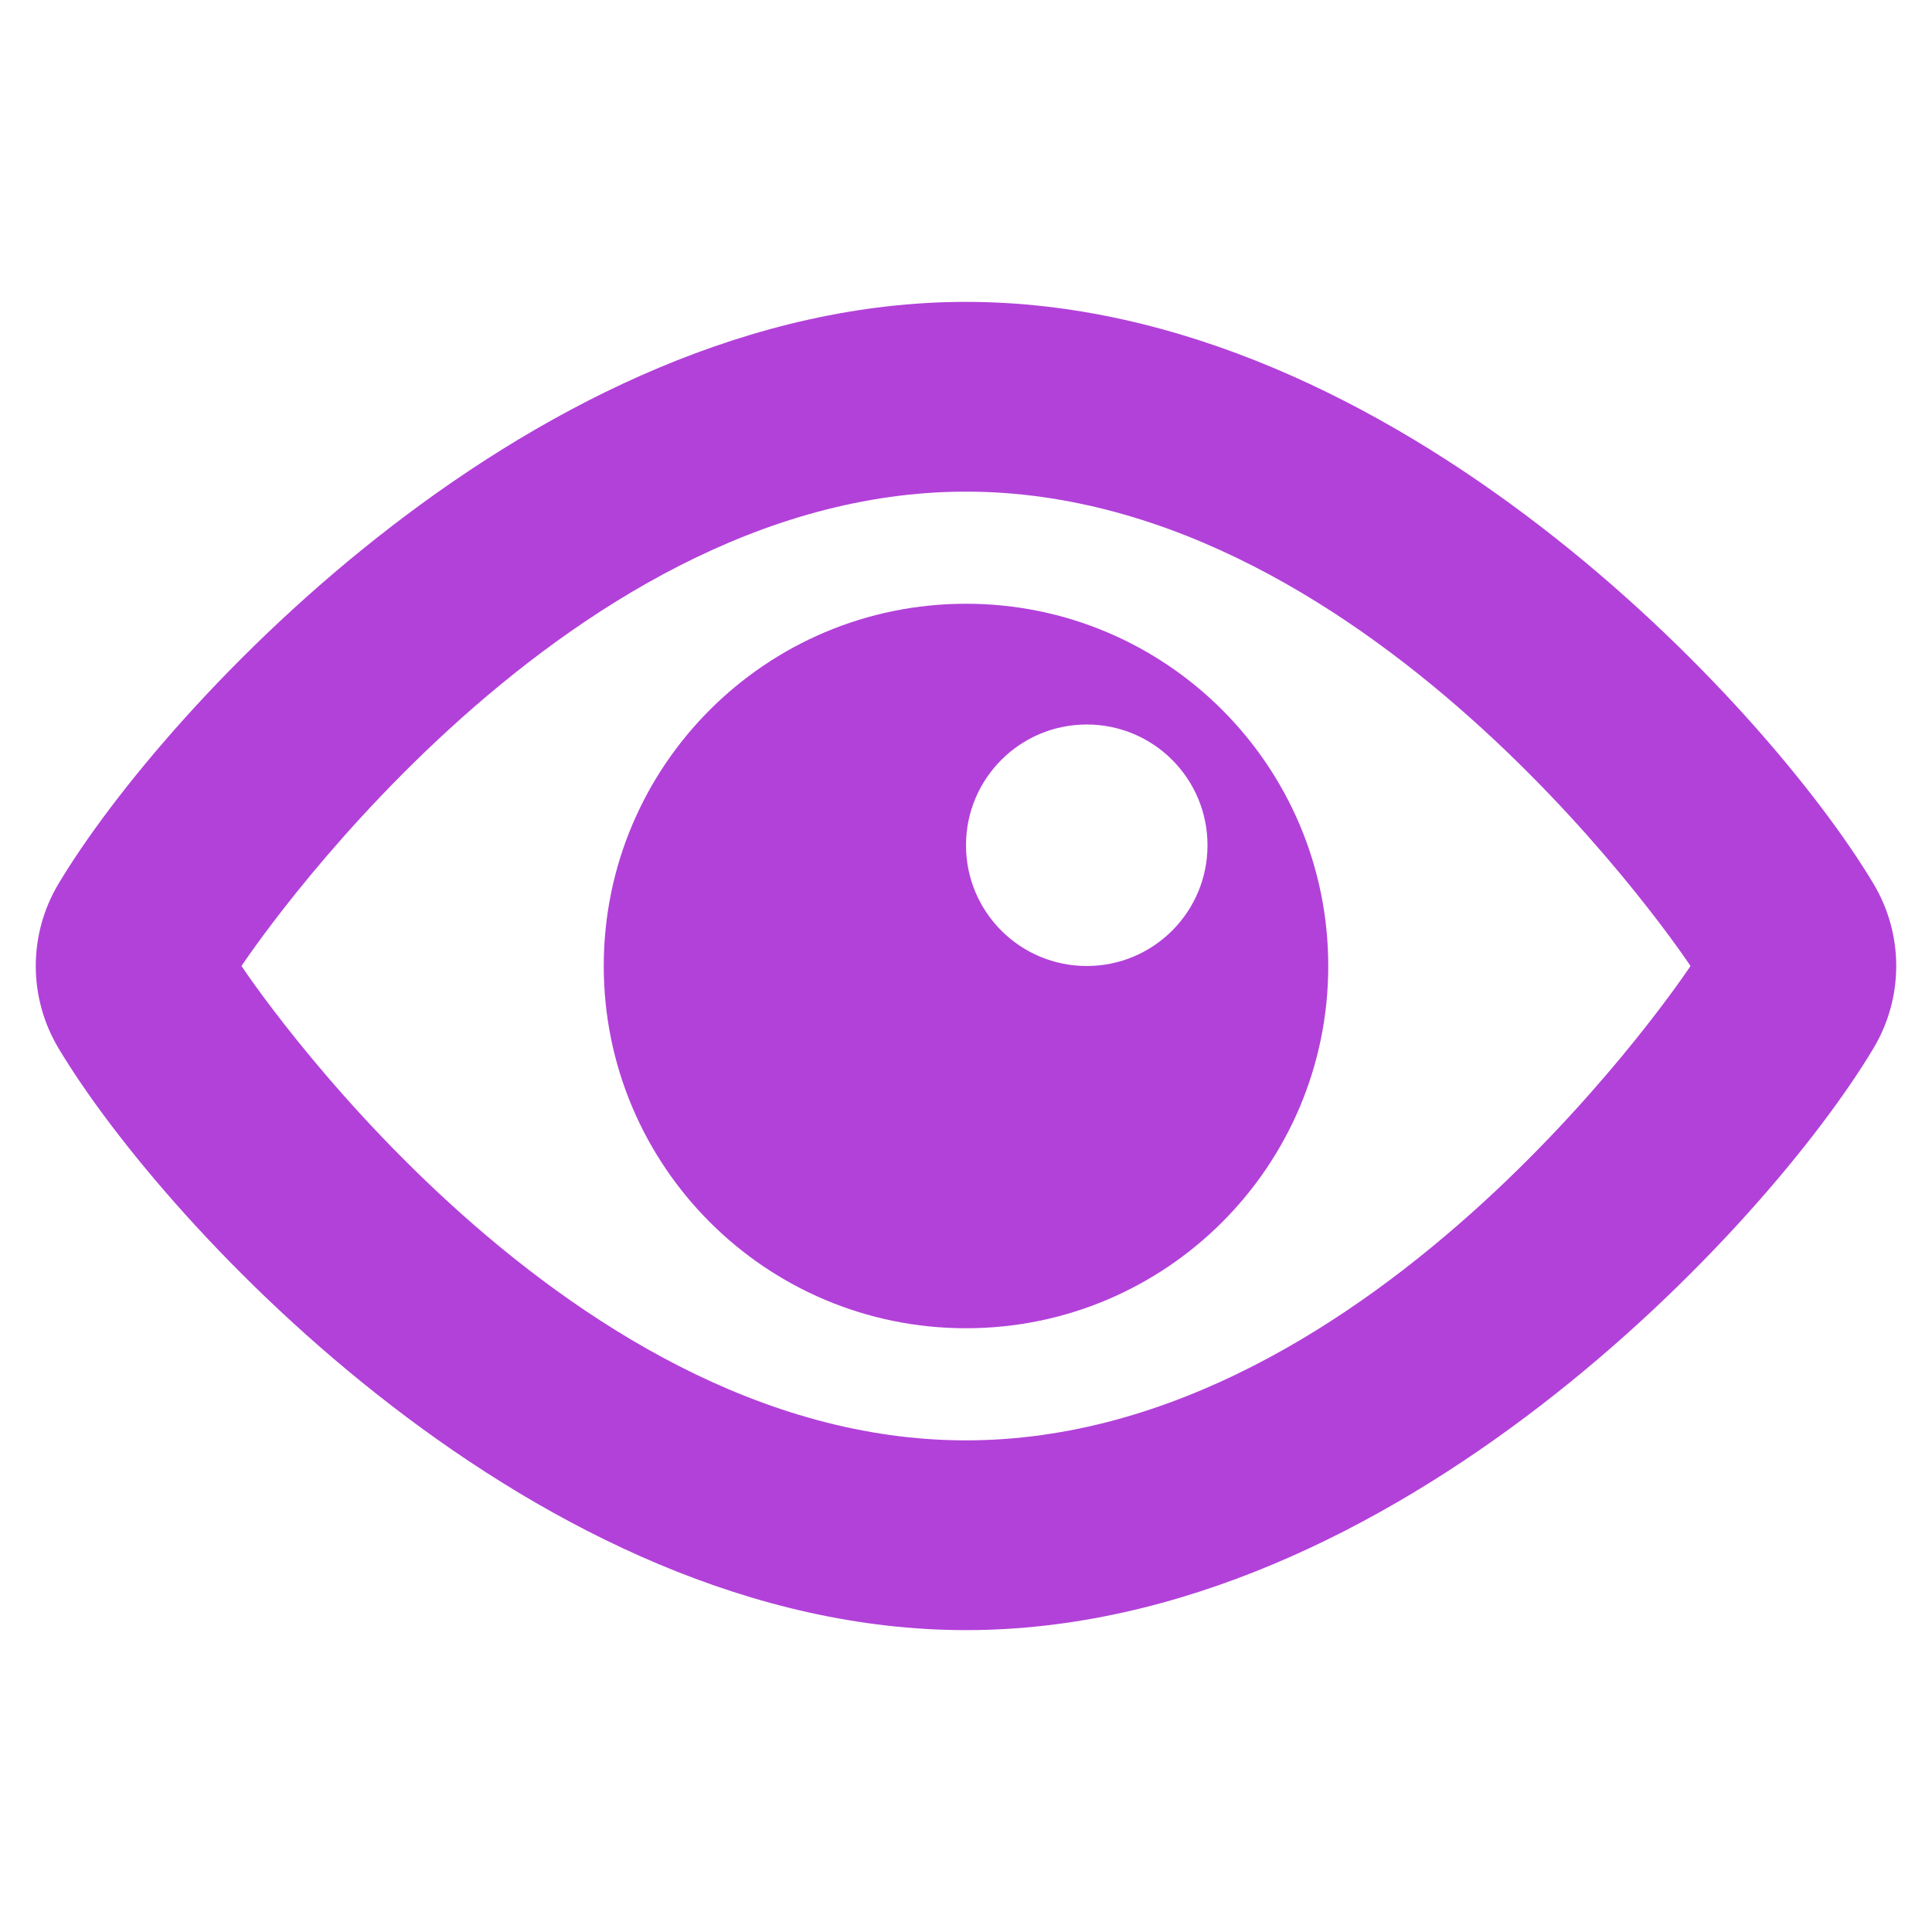 <svg width="32" height="32" viewBox="0 0 32 32" fill="none" xmlns="http://www.w3.org/2000/svg">
<g id="icon_big-eye_outlined">
<path id="Union" d="M16 27C23.083 27 29.271 20.306 31.031 17.362C31.533 16.522 31.533 15.478 31.031 14.638C29.271 11.694 23.083 5 16 5C8.918 5 2.729 11.694 0.969 14.638C0.467 15.478 0.467 16.522 0.969 17.362C2.729 20.306 8.918 27 16 27ZM16 23.857C9.191 23.857 4 16 4 16C4 16 9.191 8.143 16 8.143C22.809 8.143 28 16 28 16C28 16 22.809 23.857 16 23.857Z" fill="#B241D9"/>
<path id="Subtract" fill-rule="evenodd" clip-rule="evenodd" d="M16 22C19.314 22 22 19.314 22 16C22 12.686 19.314 10 16 10C12.686 10 10 12.686 10 16C10 19.314 12.686 22 16 22ZM18 16C19.105 16 20 15.105 20 14C20 12.895 19.105 12 18 12C16.895 12 16 12.895 16 14C16 15.105 16.895 16 18 16Z" fill="#B241D9"/>
</g>
</svg>
